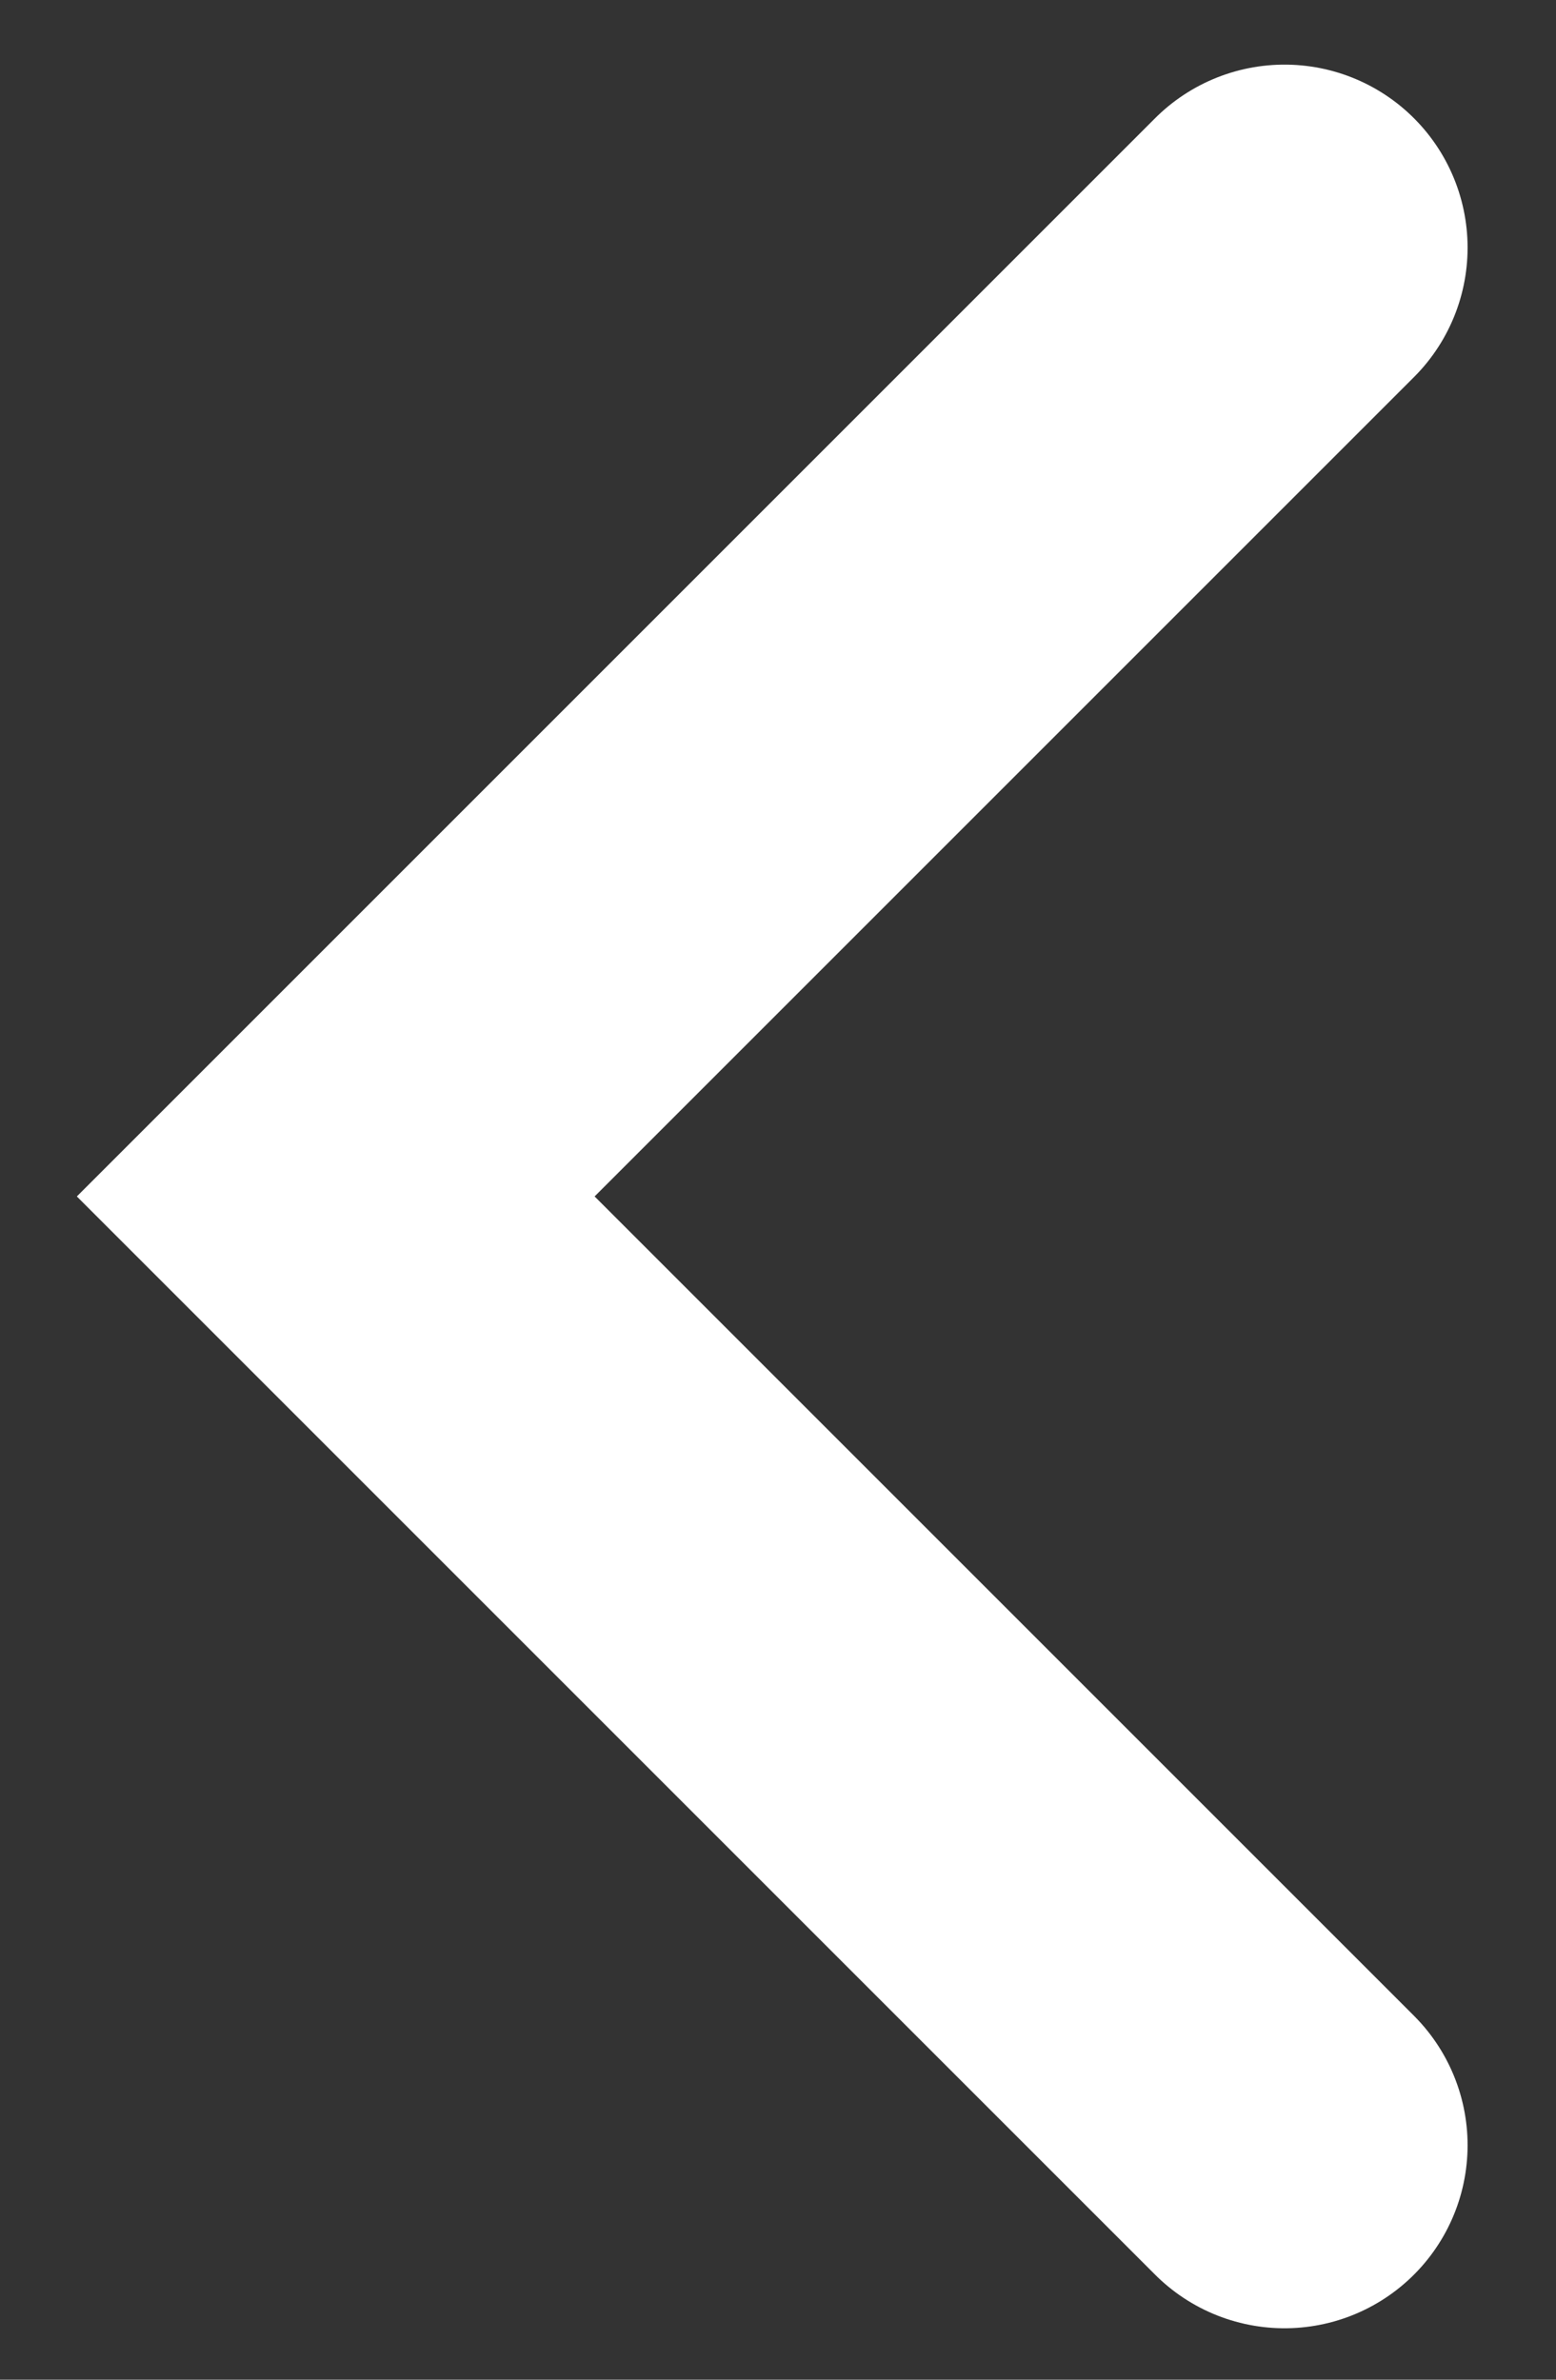 <svg width="17" height="26" viewBox="0 0 17 26" fill="none" xmlns="http://www.w3.org/2000/svg">
<rect x="0" y="0" width="17" height="26" fill="#333333" stroke="none"/>
<path d="M14.034 2.706L3.668 13.072L14.034 23.438" stroke="white" stroke-width="4" stroke-linecap="round"/>
</svg>
